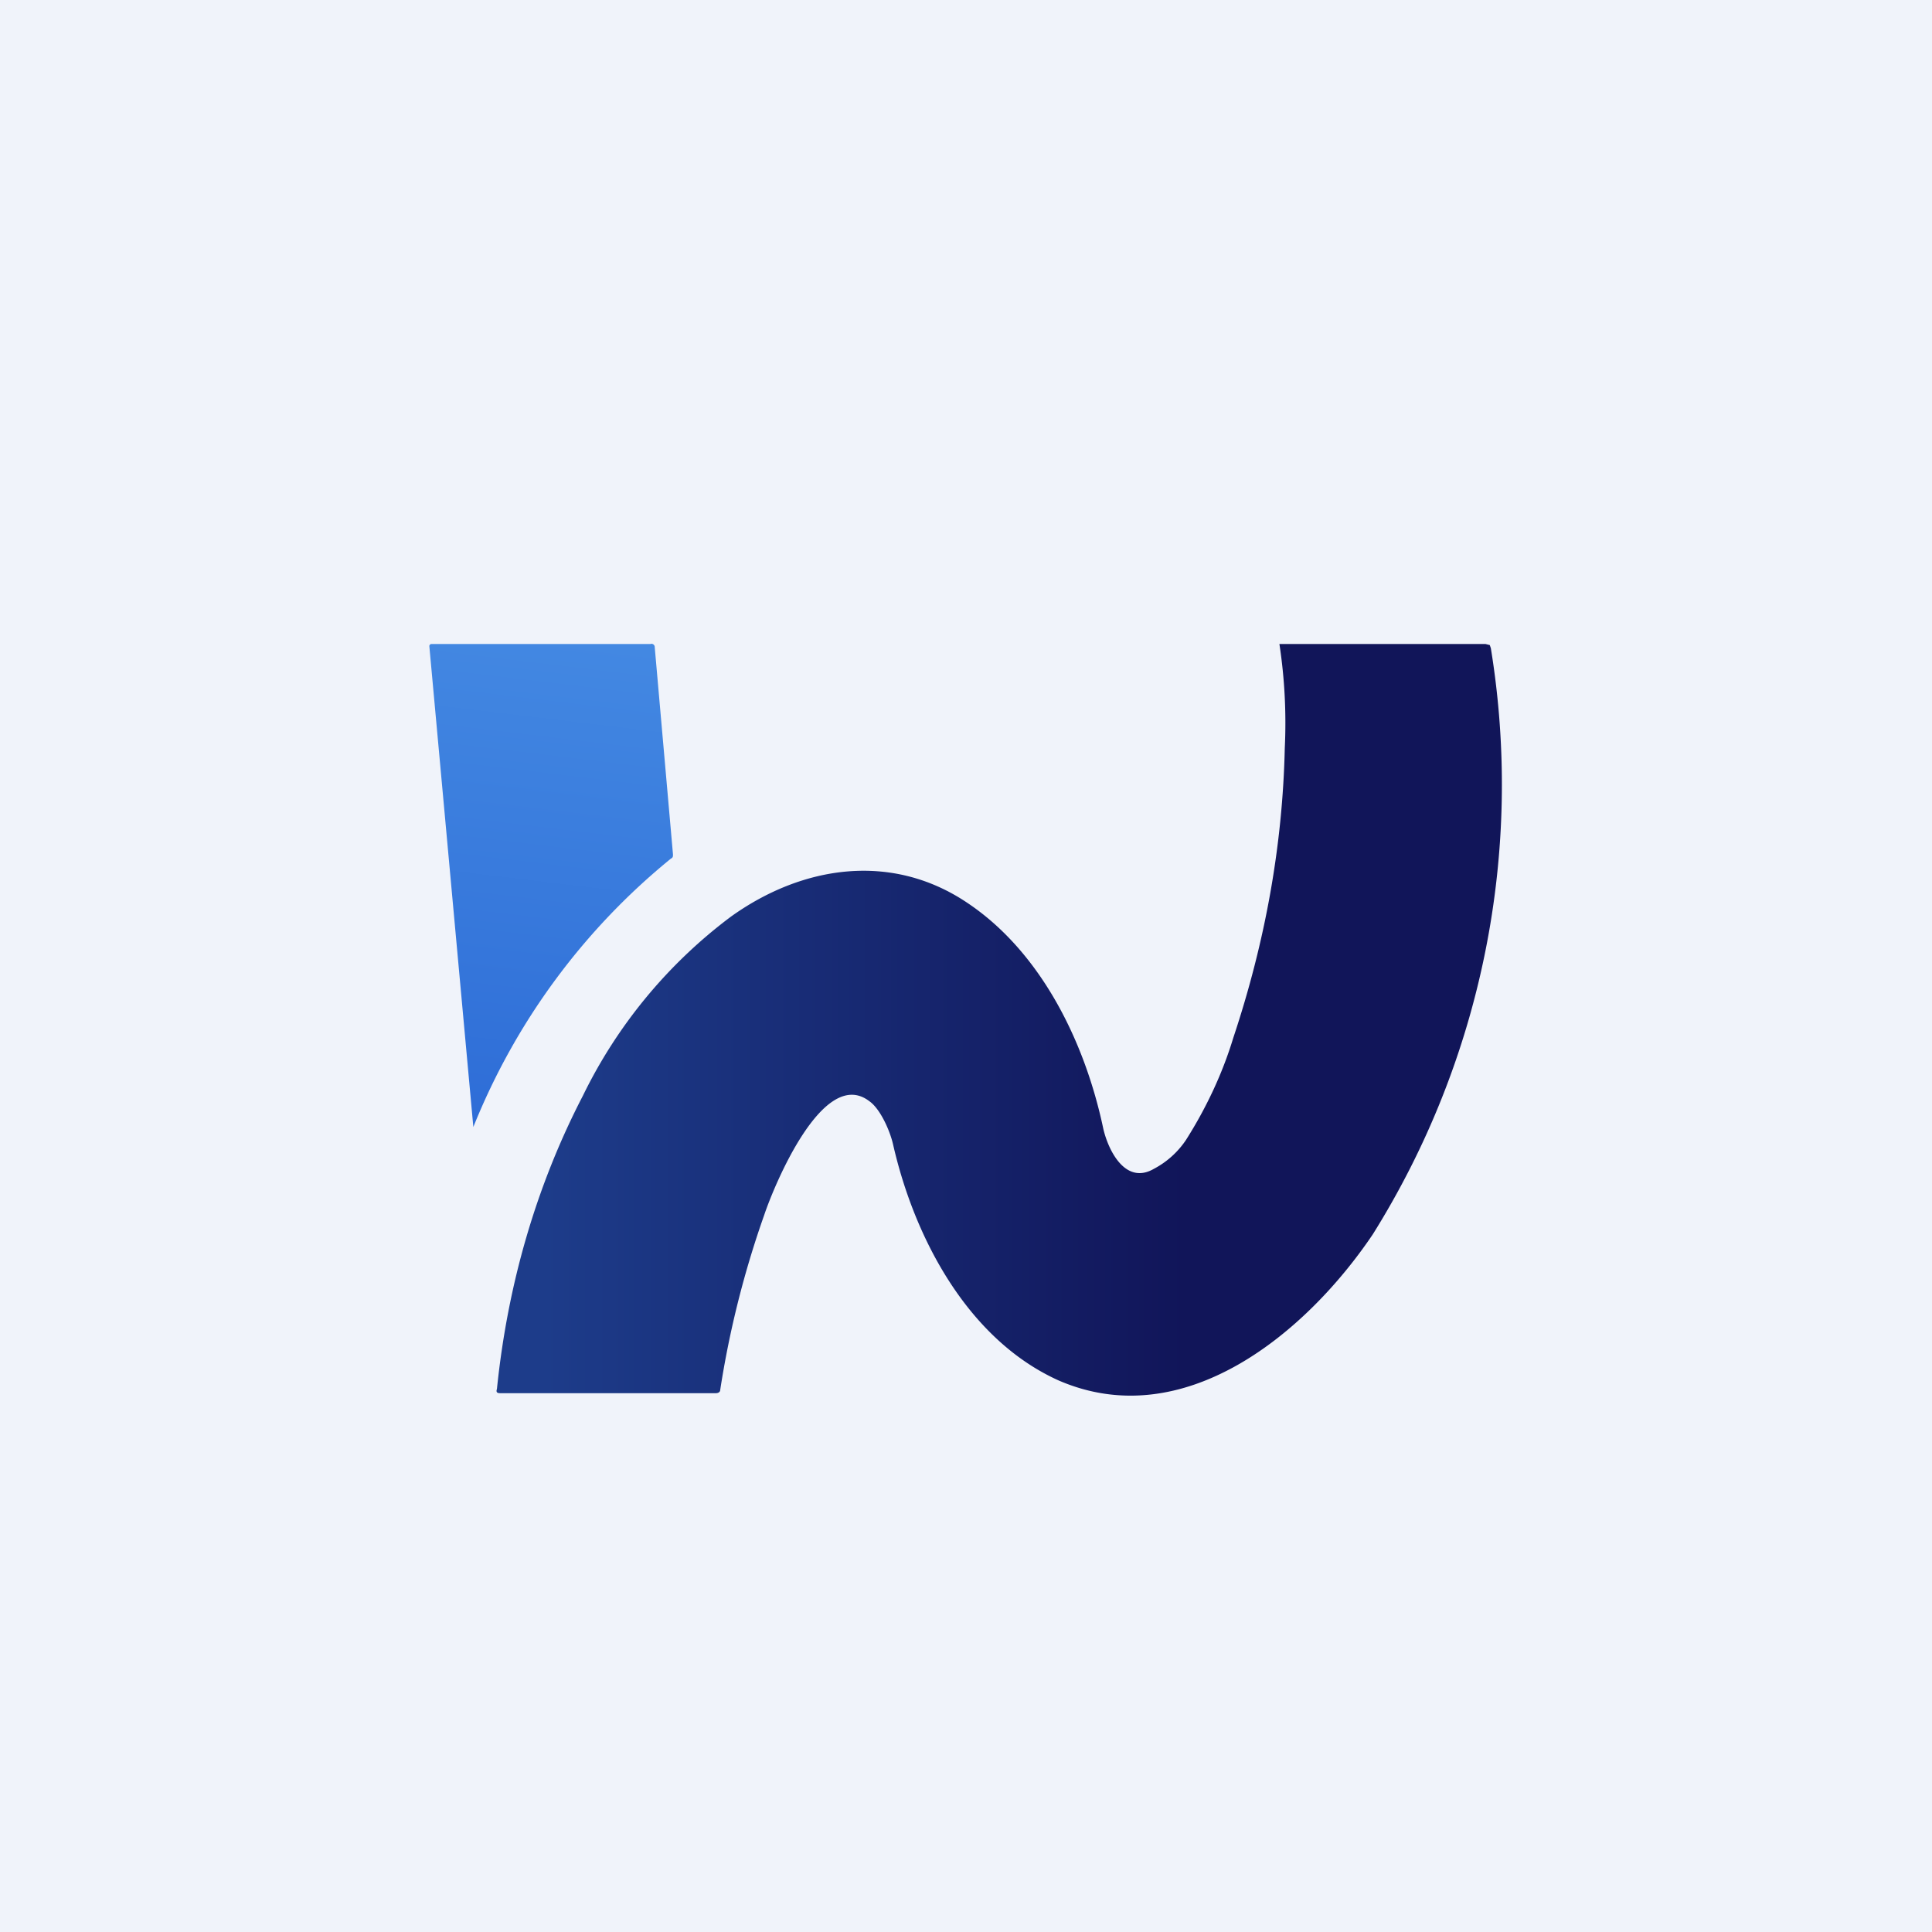 <!-- by TradingView --><svg width="18" height="18" viewBox="0 0 18 18" xmlns="http://www.w3.org/2000/svg"><path fill="#F0F3FA" d="M0 0h18v18H0z"/><path d="M4.41 10.5 4 6.02A.02.02 0 0 1 4.02 6h2.04a.03.03 0 0 1 .04.03l.17 1.93c0 .02 0 .03-.02.04a6.2 6.2 0 0 0-1.84 2.5Z" fill="url(#a)"/><path d="M10.28 10.52c.05.21.21.52.47.37a.82.82 0 0 0 .3-.27c.19-.3.34-.62.44-.95.3-.9.46-1.8.48-2.7a4.89 4.89 0 0 0-.05-.97h1.92l.04.01.01.03a7.9 7.9 0 0 1-1.1 5.46c-.62.92-1.76 1.87-2.93 1.36-.84-.38-1.34-1.32-1.54-2.2-.03-.13-.12-.33-.22-.4-.43-.33-.89.79-.98 1.06a9.02 9.02 0 0 0-.41 1.63c0 .02-.02.03-.04.03H4.66c-.03 0-.04-.01-.03-.04.1-.98.37-1.9.8-2.73a4.6 4.6 0 0 1 1.38-1.67c.67-.48 1.5-.6 2.2-.13.69.46 1.1 1.3 1.27 2.11Z" fill="url(#b)"/><defs><linearGradient id="a" x1="5.67" y1="6" x2="5.13" y2="10.51" gradientUnits="userSpaceOnUse"><stop stop-color="#4388E2"/><stop offset="1" stop-color="#2E6DD7"/></linearGradient><linearGradient id="b" x1="11.04" y1="13" x2="5.07" y2="13" gradientUnits="userSpaceOnUse"><stop stop-color="#111559"/><stop offset="1" stop-color="#1D3C8A"/></linearGradient></defs></svg>